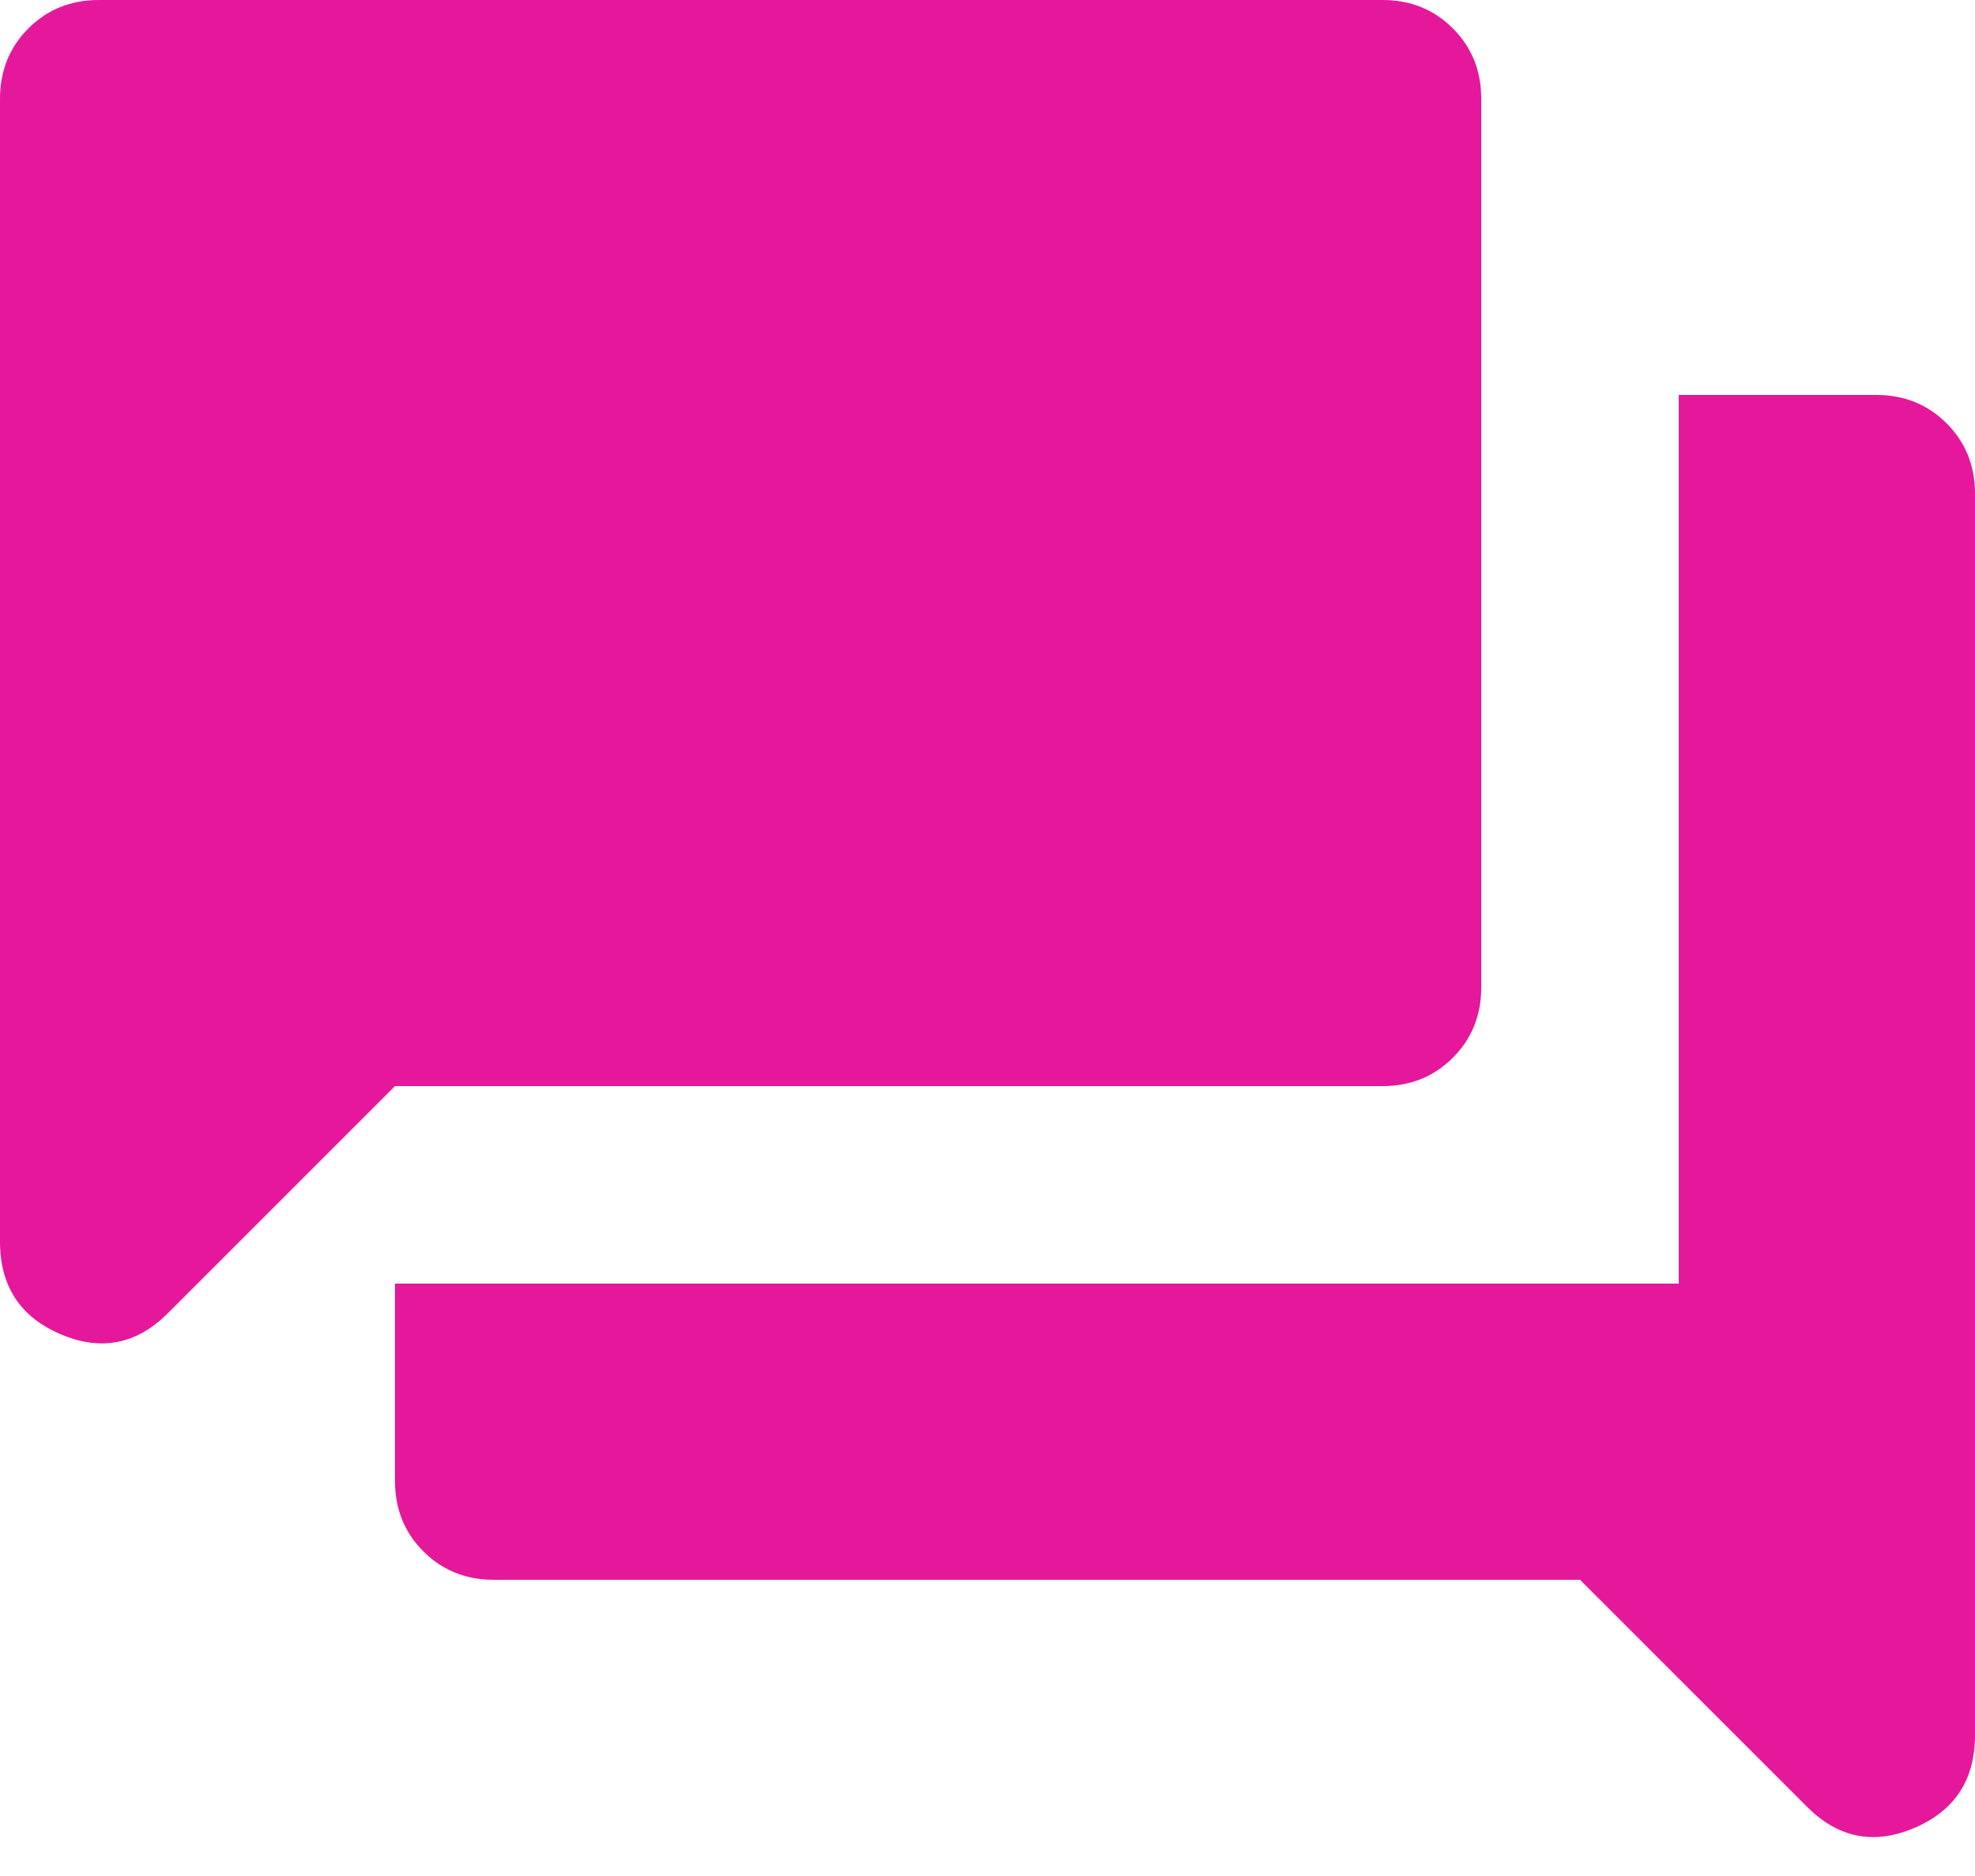 <svg width="40" height="38" viewBox="0 0 40 38" fill="none" xmlns="http://www.w3.org/2000/svg">
<path d="M10 32C9.433 32 8.958 31.808 8.575 31.425C8.192 31.042 8 30.567 8 30V26H34V8H38C38.567 8 39.042 8.192 39.425 8.575C39.808 8.958 40 9.433 40 10V35.15C40 36.05 39.592 36.675 38.775 37.025C37.958 37.375 37.233 37.233 36.6 36.6L32 32H10ZM8 22L3.4 26.6C2.767 27.233 2.042 27.375 1.225 27.025C0.408 26.675 0 26.05 0 25.15V2C0 1.433 0.192 0.958 0.575 0.575C0.958 0.192 1.433 0 2 0H28C28.567 0 29.042 0.192 29.425 0.575C29.808 0.958 30 1.433 30 2V20C30 20.567 29.808 21.042 29.425 21.425C29.042 21.808 28.567 22 28 22H8Z" fill="#E5189C"/>
</svg>
